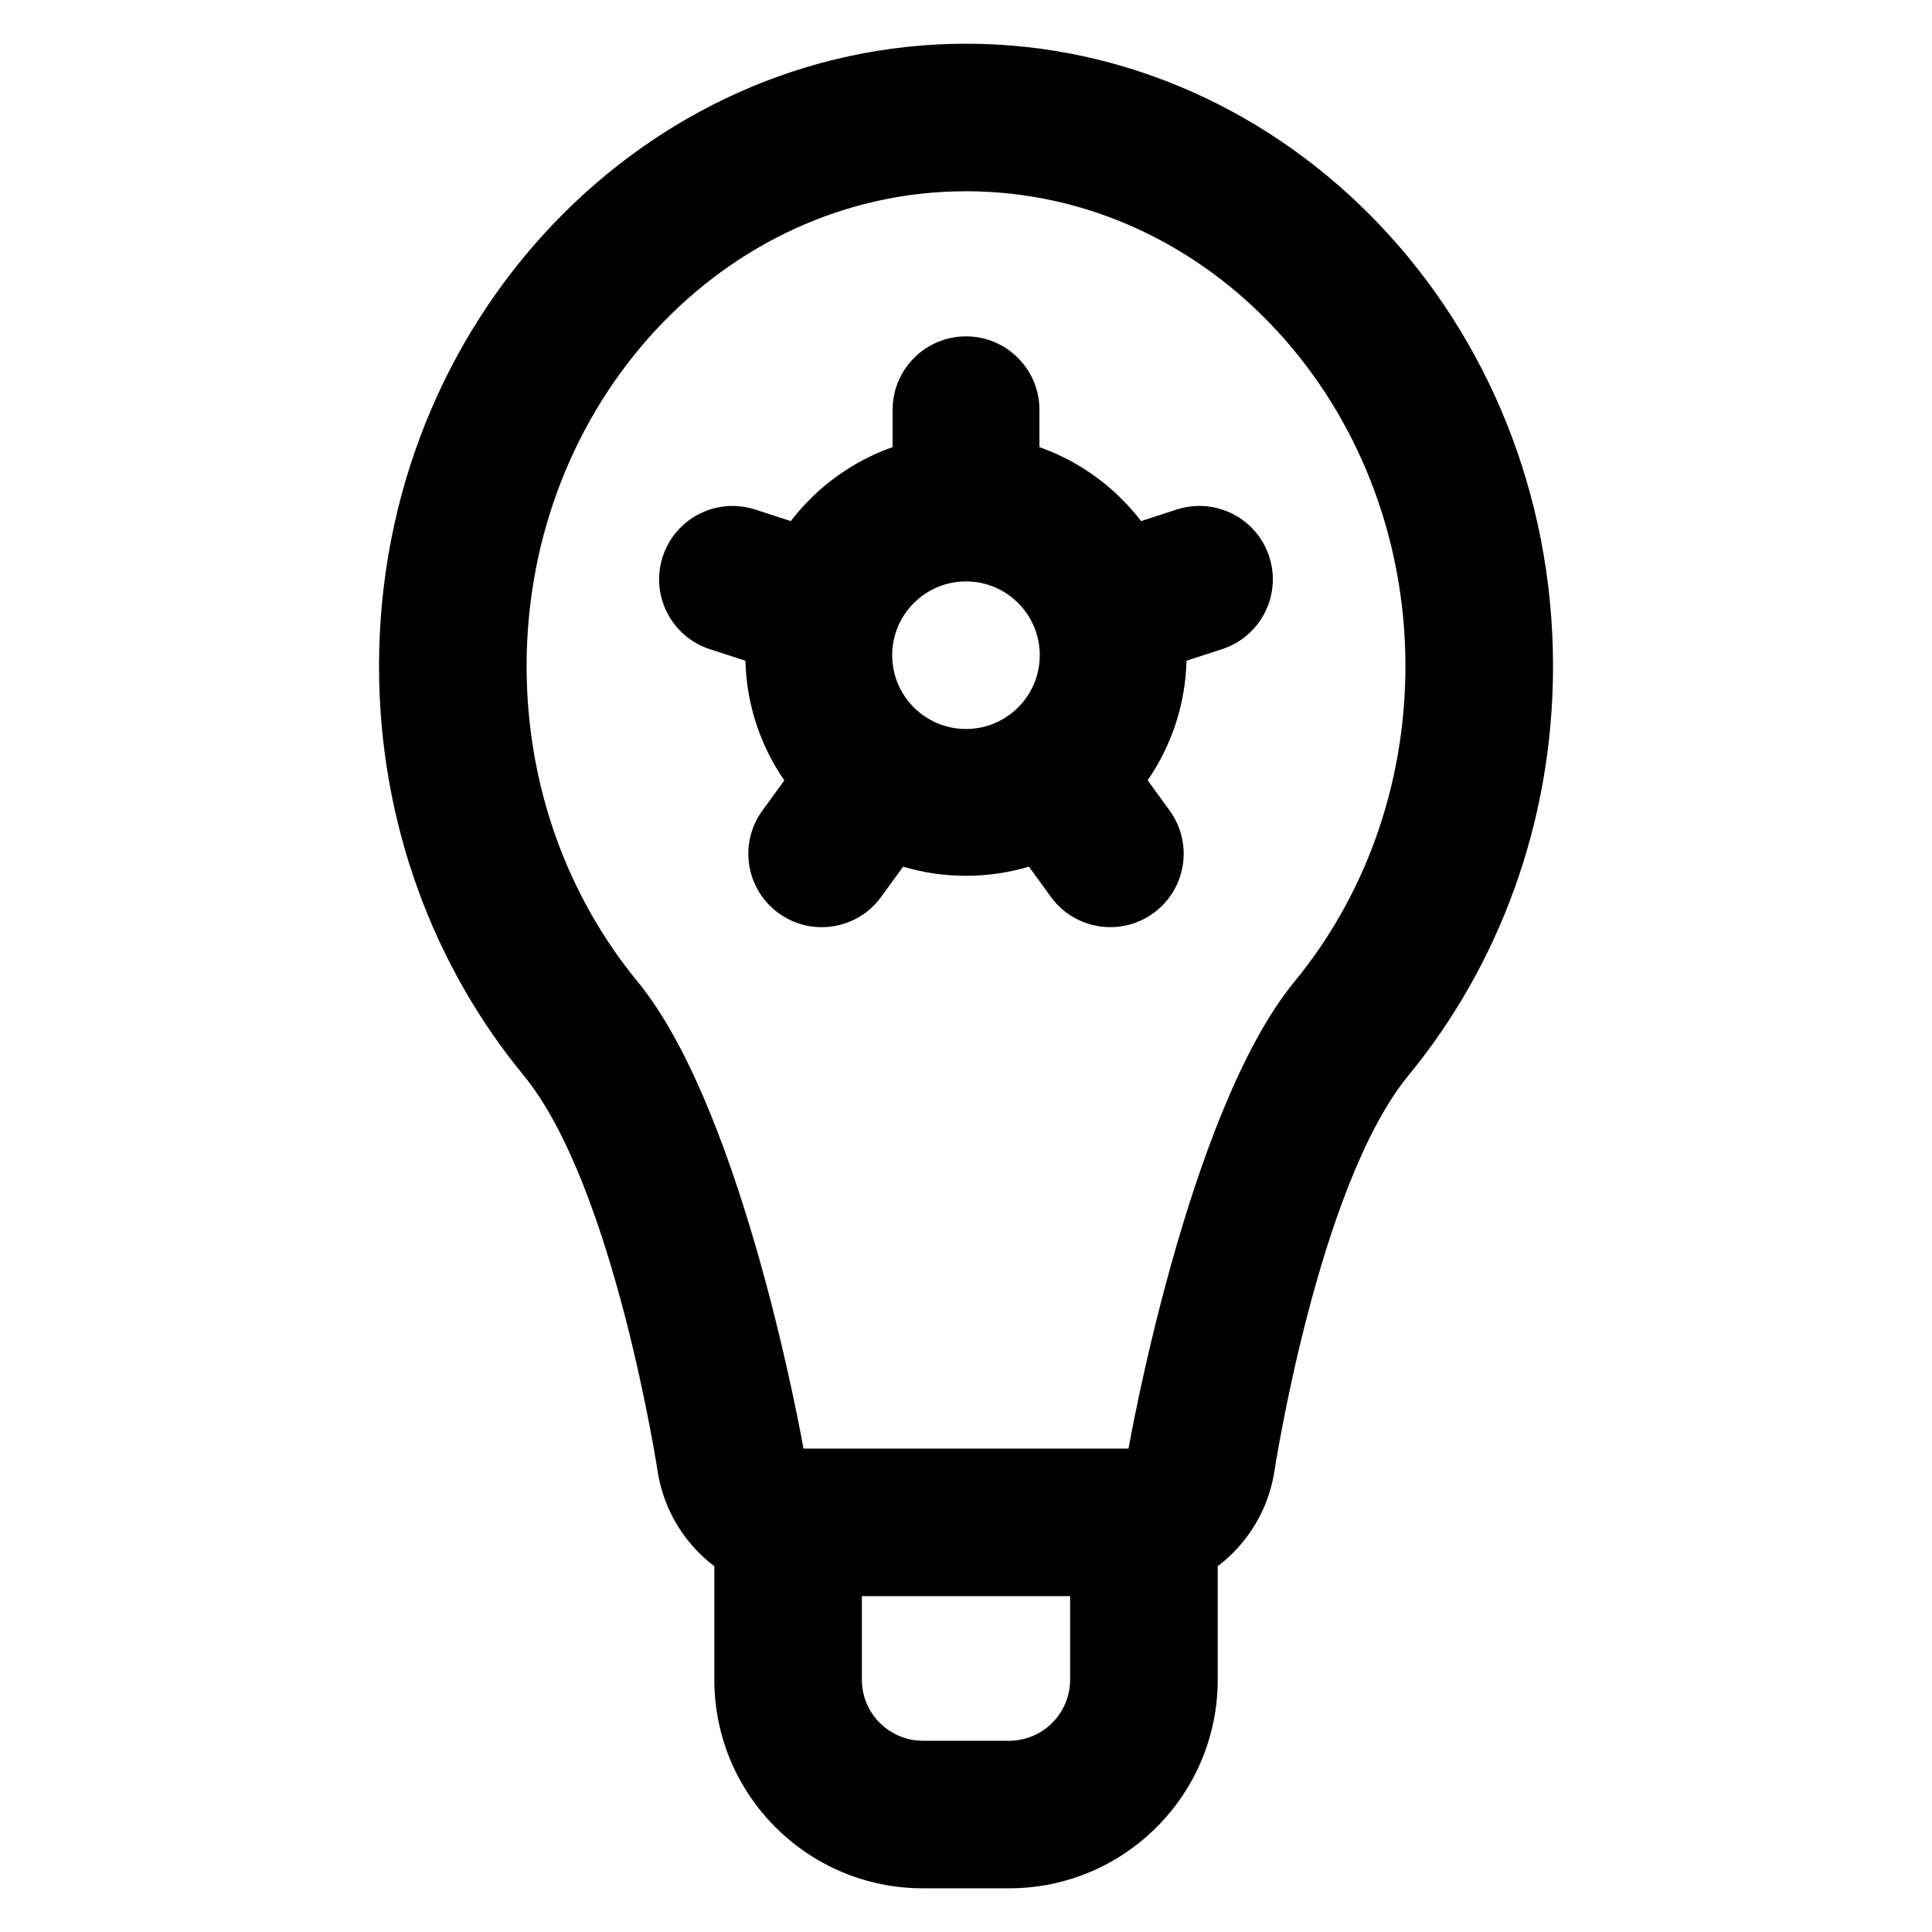 <?xml version="1.0" encoding="UTF-8"?>
<!-- Uploaded to: ICON Repo, www.iconrepo.com, Generator: ICON Repo Mixer Tools -->
<svg fill="#000000" width="800px" height="800px" version="1.1" viewBox="144 144 512 512" xmlns="http://www.w3.org/2000/svg">
 <path d="m333.3 559.06v30.062c0.004 30.543 24.762 55.301 55.301 55.301h22.805c30.543 0 55.301-24.758 55.301-55.301v-30.062c7.656-5.805 13.152-14.395 14.906-24.445 0 0 11.539-76.266 35.672-105.65 23.715-28.836 38.285-66.781 38.285-108.4 0-91.867-70.574-164.98-155.56-164.98-84.988 0-155.56 73.117-155.56 164.98 0 41.621 14.574 79.578 38.328 108.43 24.098 29.344 35.621 105.62 35.621 105.62 1.75 10.051 7.246 18.645 14.906 24.453zm94.297 7.938h-55.191v22.129c0 8.945 7.254 16.191 16.191 16.191h22.805c8.945 0 16.191-7.246 16.191-16.191v-22.129zm-70.672-39.109s-15.539-89.141-43.961-123.76c-18.297-22.223-29.41-51.504-29.41-83.566 0-69.473 52.176-125.88 116.45-125.88s116.45 56.406 116.45 125.88c-0.012 32.062-11.113 61.344-29.406 83.578-28.43 34.613-43.977 123.75-43.977 123.75h-86.152zm23.625-265.4v-9.902c0-10.734 8.719-19.449 19.461-19.449 10.734 0 19.449 8.719 19.449 19.453v9.902c10.781 3.812 20.113 10.695 26.945 19.598l9.441-3.066c10.215-3.316 21.199 2.281 24.516 12.492s-2.281 21.195-12.492 24.512l-9.434 3.066c-0.289 11.746-4.051 22.641-10.297 31.691l5.836 8.031c6.309 8.684 4.379 20.859-4.305 27.172-8.684 6.309-20.859 4.383-27.176-4.305l-5.816-8.008c-5.289 1.578-10.891 2.418-16.691 2.418-5.781 0-11.375-0.844-16.656-2.41l-5.82 8.008c-6.309 8.691-18.484 10.613-27.172 4.305-8.691-6.309-10.613-18.484-4.305-27.172l5.82-8.016c-6.254-9.055-10.02-19.953-10.312-31.707l-9.422-3.062c-10.211-3.316-15.809-14.301-12.492-24.512 3.316-10.211 14.301-15.809 24.516-12.492l9.422 3.062c6.832-8.914 16.176-15.801 26.973-19.613zm19.445 35.59c10.793 0 19.555 8.766 19.555 19.555 0 10.793-8.758 19.555-19.555 19.555-10.789 0-19.555-8.758-19.555-19.555 0-10.789 8.766-19.555 19.555-19.555z" fill-rule="evenodd"/>
</svg>